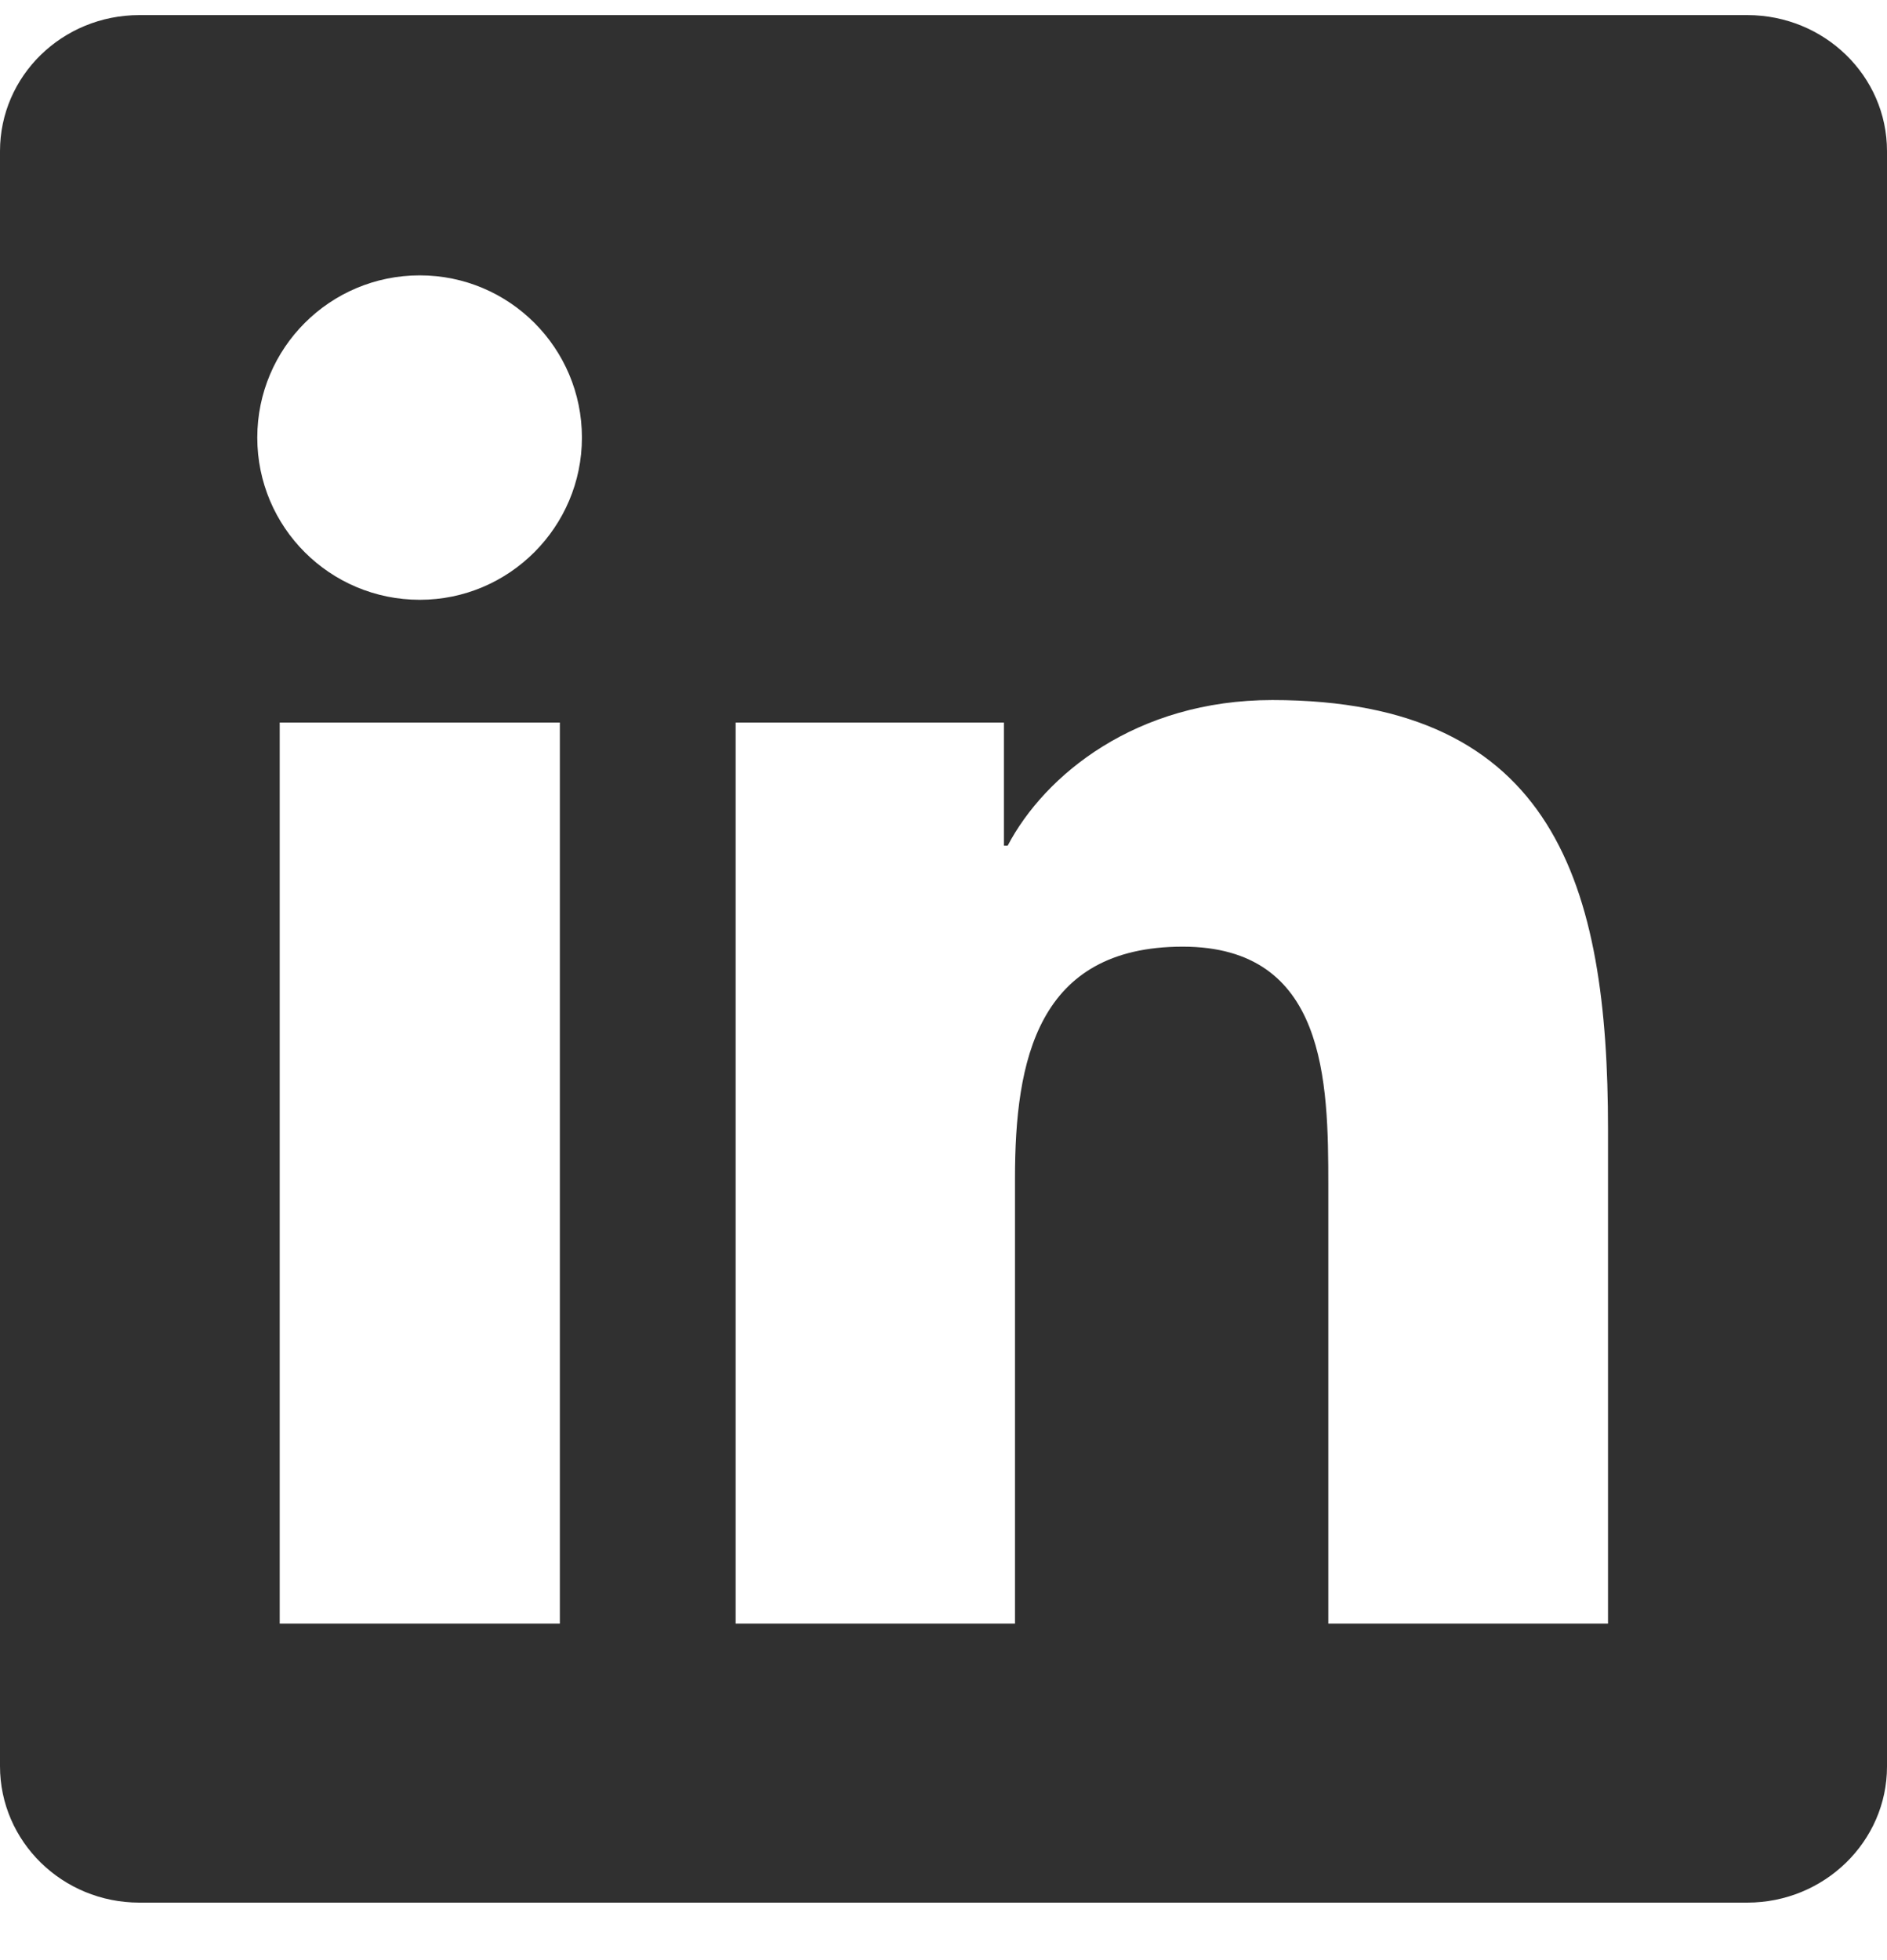 <?xml version="1.0" encoding="UTF-8"?>
<svg xmlns="http://www.w3.org/2000/svg" width="26" height="27" viewBox="0 0 26 27" fill="none">
  <g clip-path="url(#clip0_491_1841)">
    <path d="M24.075 0.208H1.92C0.858 0.208 0 1.046 0 2.082V24.329C0 25.365 0.858 26.208 1.92 26.208H24.075C25.137 26.208 26 25.365 26 24.334V2.082C26 1.046 25.137 0.208 24.075 0.208ZM7.714 22.364H3.854V9.953H7.714V22.364ZM5.784 8.262C4.545 8.262 3.545 7.262 3.545 6.028C3.545 4.794 4.545 3.793 5.784 3.793C7.018 3.793 8.018 4.794 8.018 6.028C8.018 7.256 7.018 8.262 5.784 8.262ZM22.156 22.364H18.302V16.331C18.302 14.894 18.276 13.04 16.296 13.04C14.29 13.04 13.985 14.61 13.985 16.23V22.364H10.136V9.953H13.833V11.649H13.884C14.396 10.674 15.656 9.643 17.53 9.643C21.435 9.643 22.156 12.213 22.156 15.554V22.364Z" fill="#303030"></path>
  </g>
  <defs>
    <clipPath id="clip0_491_1841">
      <rect width="26" height="26" fill="white" transform="translate(0 0.208)"></rect>
    </clipPath>
  </defs>
</svg>
